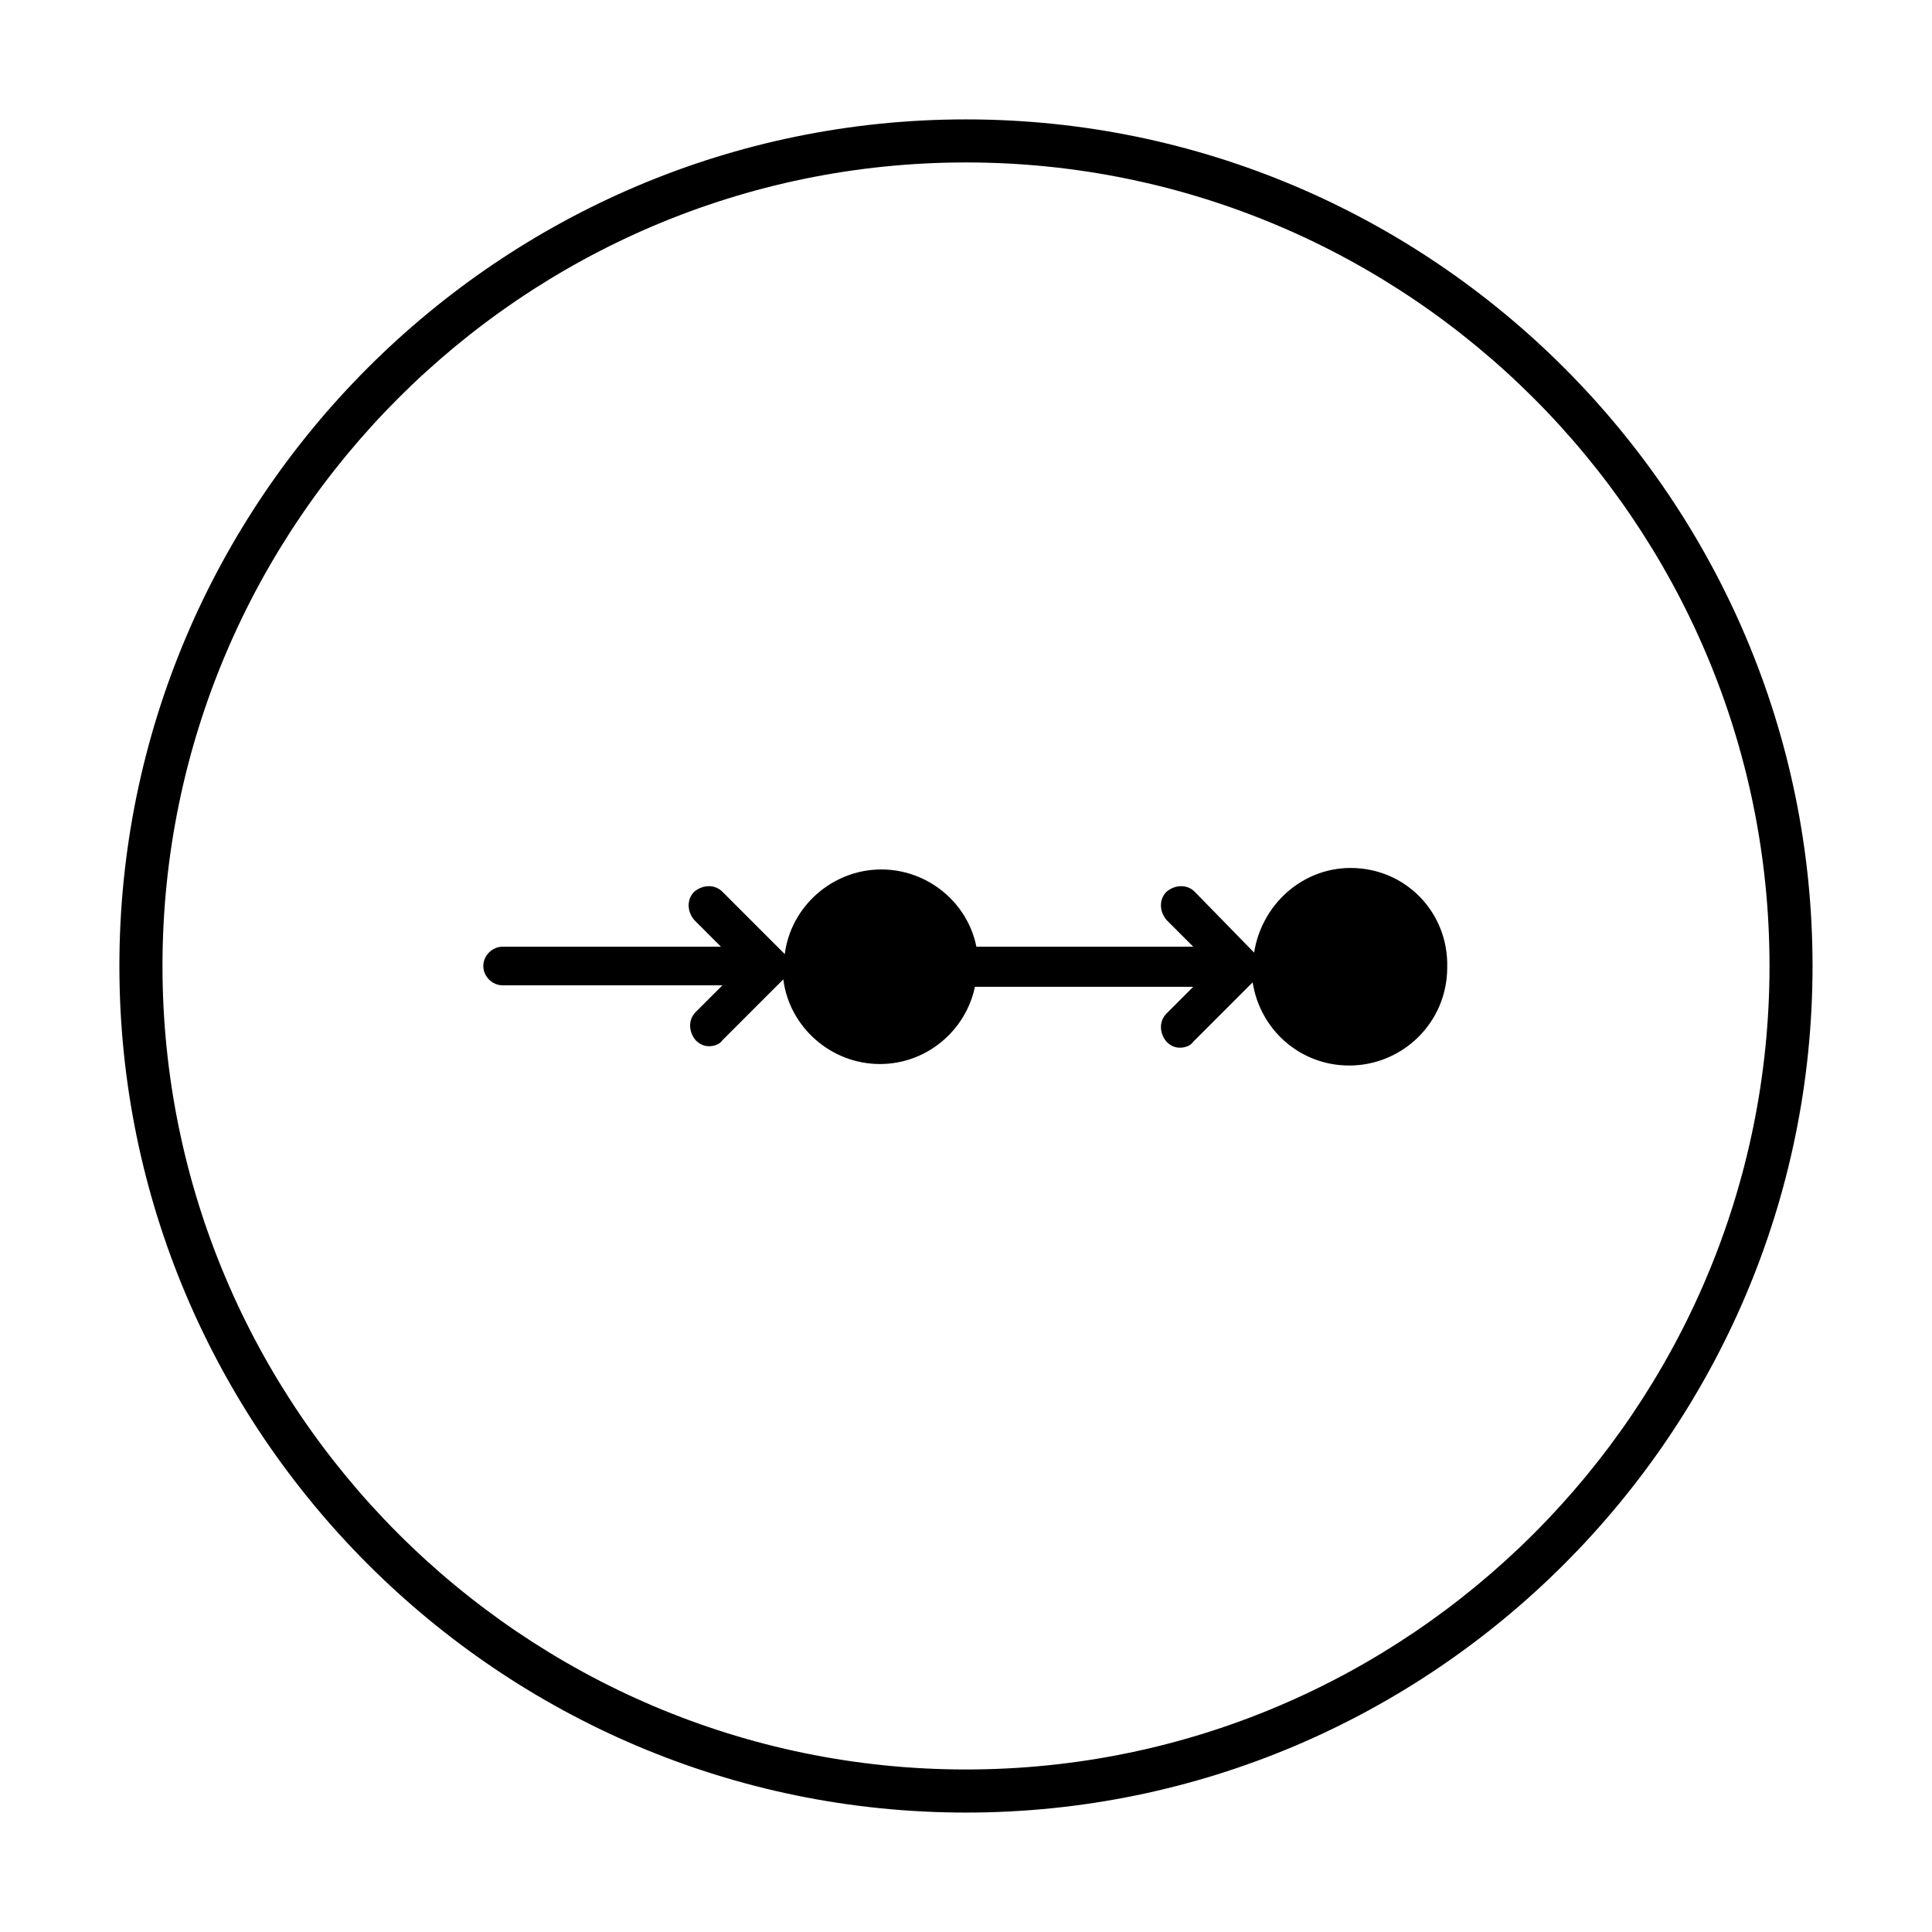 <?xml version="1.0" encoding="UTF-8"?>
<!-- Uploaded to: ICON Repo, www.svgrepo.com, Generator: ICON Repo Mixer Tools -->
<svg fill="#000000" width="800px" height="800px" version="1.1" viewBox="144 144 512 512" xmlns="http://www.w3.org/2000/svg">
 <g>
  <path d="m501.94 374.02c-12.988 0-23.617 9.84-25.586 22.434l-15.742-16.133c-1.969-1.969-5.117-1.969-7.477 0-1.969 1.969-1.969 5.117 0 7.477l7.086 7.086h-57.469c-2.363-11.809-12.988-20.469-25.191-20.469-12.988 0-24.008 9.84-25.586 22.434l-16.527-16.527c-1.969-1.969-5.117-1.969-7.477 0-1.969 1.969-1.969 5.117 0 7.477l7.086 7.086h-57.863c-2.754 0-5.117 2.363-5.117 5.117s2.363 5.117 5.117 5.117h58.254l-7.086 7.086c-1.969 1.969-1.969 5.117 0 7.477 1.18 1.18 2.363 1.574 3.543 1.574s2.754-0.395 3.543-1.574l16.137-16.137c1.574 12.594 12.594 22.434 25.586 22.434 12.594 0 22.828-9.055 25.191-20.469h57.859l-7.086 7.086c-1.969 1.969-1.969 5.117 0 7.477 1.18 1.18 2.363 1.574 3.543 1.574 1.18 0 2.754-0.395 3.543-1.574l15.742-15.742c1.969 12.594 12.594 22.043 25.586 22.043 14.168 0 25.977-11.414 25.977-25.977 0.391-14.566-11.023-26.375-25.586-26.375z"/>
  <path d="m400 175.64c-123.59 0-224.36 100.76-224.36 224.36 0 123.59 100.76 224.35 224.35 224.35s224.35-100.76 224.35-224.35c0.004-123.59-100.76-224.36-224.35-224.36zm0 437.29c-117.29 0-212.94-95.645-212.94-212.94s95.648-212.94 212.94-212.94 212.94 95.645 212.94 212.94c0 117.3-95.645 212.94-212.94 212.94z"/>
 </g>
</svg>